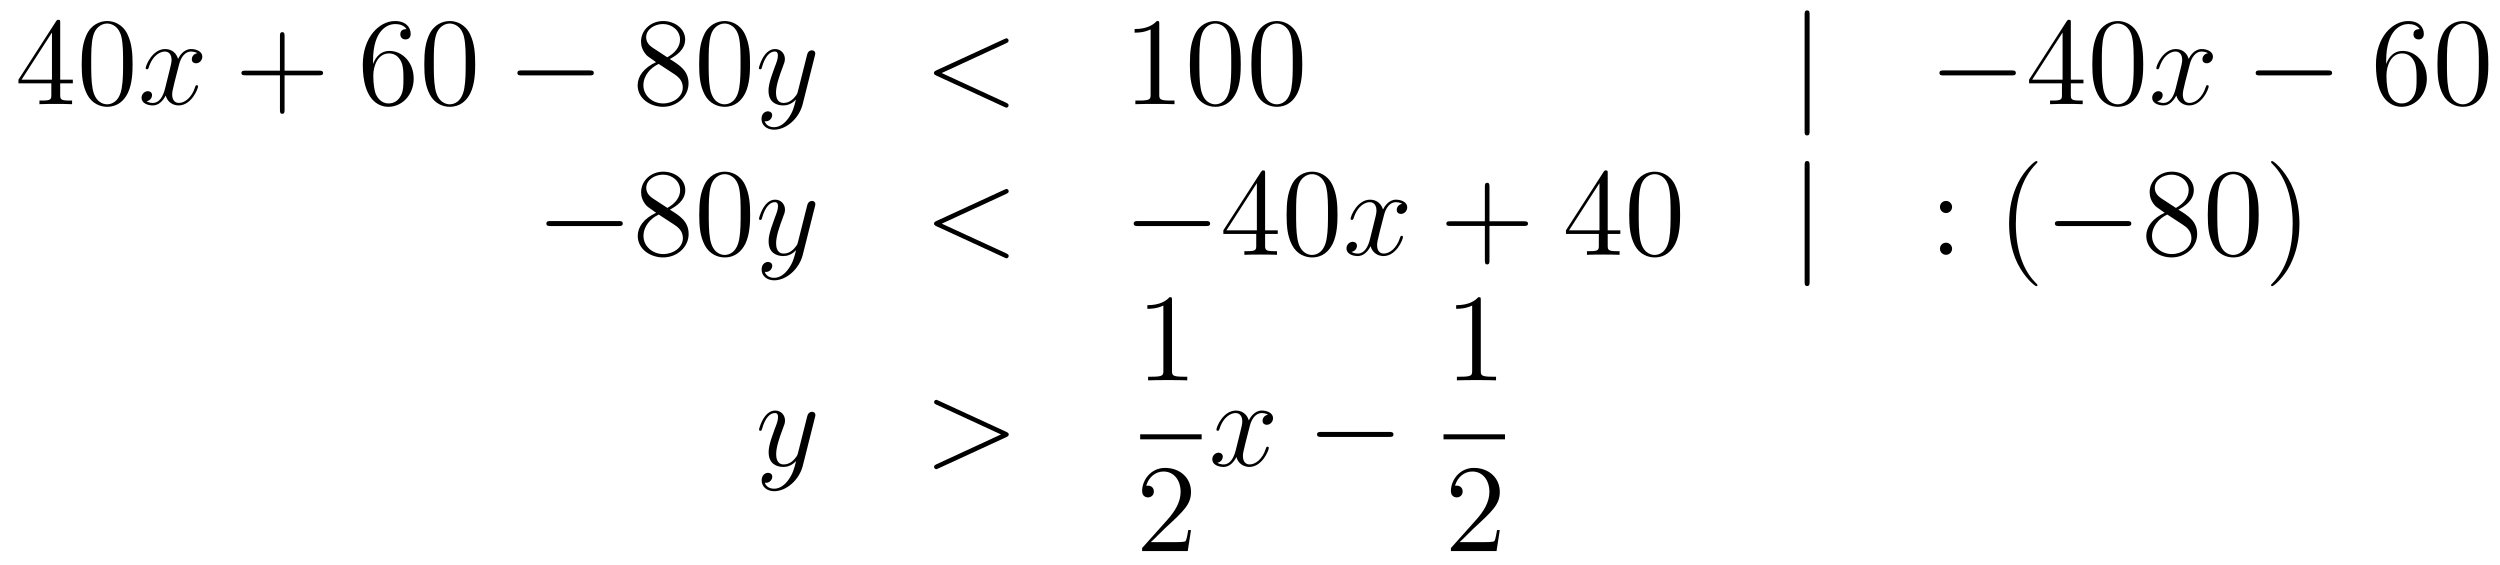 <?xml version='1.0'?>
<!-- This file was generated by dvisvgm 1.14.1 -->
<svg height='54pt' version='1.1' viewBox='0 -54 239 54' width='239pt' xmlns='http://www.w3.org/2000/svg' xmlns:xlink='http://www.w3.org/1999/xlink'>
<g id='page1'>
<g transform='matrix(1 0 0 1 -132 612)'>
<path d='M137.755 -663.822C137.755 -664.049 137.755 -664.109 137.588 -664.109C137.493 -664.109 137.457 -664.109 137.361 -663.966L133.763 -658.383V-658.036H136.907V-656.948C136.907 -656.506 136.883 -656.387 136.01 -656.387H135.771V-656.04C136.046 -656.064 136.99 -656.064 137.325 -656.064S138.616 -656.064 138.891 -656.04V-656.387H138.652C137.791 -656.387 137.755 -656.506 137.755 -656.948V-658.036H138.963V-658.383H137.755V-663.822ZM136.967 -662.89V-658.383H134.062L136.967 -662.89ZM144.675 -659.865C144.675 -660.858 144.616 -661.826 144.185 -662.734C143.695 -663.727 142.834 -663.989 142.249 -663.989C141.555 -663.989 140.706 -663.643 140.264 -662.651C139.93 -661.897 139.81 -661.156 139.81 -659.865C139.81 -658.706 139.894 -657.833 140.324 -656.984C140.79 -656.076 141.615 -655.789 142.237 -655.789C143.277 -655.789 143.874 -656.411 144.221 -657.104C144.651 -658 144.675 -659.172 144.675 -659.865ZM142.237 -656.028C141.854 -656.028 141.077 -656.243 140.85 -657.546C140.719 -658.263 140.719 -659.172 140.719 -660.009C140.719 -660.989 140.719 -661.873 140.91 -662.579C141.113 -663.38 141.723 -663.75 142.237 -663.75C142.691 -663.75 143.384 -663.475 143.611 -662.448C143.767 -661.766 143.767 -660.822 143.767 -660.009C143.767 -659.208 143.767 -658.299 143.635 -657.57C143.408 -656.255 142.655 -656.028 142.237 -656.028Z' fill-rule='evenodd'/>
<path d='M150.864 -660.917C150.482 -660.846 150.338 -660.559 150.338 -660.332C150.338 -660.045 150.565 -659.949 150.732 -659.949C151.091 -659.949 151.342 -660.26 151.342 -660.582C151.342 -661.085 150.768 -661.312 150.266 -661.312C149.537 -661.312 149.131 -660.594 149.023 -660.367C148.748 -661.264 148.007 -661.312 147.792 -661.312C146.573 -661.312 145.927 -659.746 145.927 -659.483C145.927 -659.435 145.975 -659.375 146.058 -659.375C146.154 -659.375 146.178 -659.447 146.202 -659.495C146.608 -660.822 147.409 -661.073 147.756 -661.073C148.294 -661.073 148.402 -660.571 148.402 -660.284C148.402 -660.021 148.33 -659.746 148.186 -659.172L147.78 -657.534C147.601 -656.817 147.254 -656.16 146.62 -656.16C146.561 -656.16 146.262 -656.16 146.011 -656.315C146.441 -656.399 146.537 -656.757 146.537 -656.901C146.537 -657.14 146.358 -657.283 146.13 -657.283C145.843 -657.283 145.533 -657.032 145.533 -656.65C145.533 -656.148 146.094 -655.92 146.608 -655.92C147.182 -655.92 147.589 -656.375 147.84 -656.865C148.031 -656.16 148.629 -655.92 149.071 -655.92C150.29 -655.92 150.936 -657.487 150.936 -657.749C150.936 -657.809 150.888 -657.857 150.816 -657.857C150.709 -657.857 150.697 -657.797 150.661 -657.702C150.338 -656.65 149.645 -656.16 149.107 -656.16C148.688 -656.16 148.461 -656.47 148.461 -656.96C148.461 -657.223 148.509 -657.415 148.7 -658.204L149.119 -659.829C149.298 -660.547 149.704 -661.073 150.254 -661.073C150.278 -661.073 150.613 -661.073 150.864 -660.917Z' fill-rule='evenodd'/>
<path d='M159.205 -658.801H162.504C162.672 -658.801 162.887 -658.801 162.887 -659.017C162.887 -659.244 162.684 -659.244 162.504 -659.244H159.205V-662.543C159.205 -662.71 159.205 -662.926 158.99 -662.926C158.763 -662.926 158.763 -662.722 158.763 -662.543V-659.244H155.464C155.296 -659.244 155.081 -659.244 155.081 -659.028C155.081 -658.801 155.284 -658.801 155.464 -658.801H158.763V-655.502C158.763 -655.335 158.763 -655.12 158.978 -655.12C159.205 -655.12 159.205 -655.323 159.205 -655.502V-658.801Z' fill-rule='evenodd'/>
<path d='M167.663 -660.2C167.663 -663.224 169.133 -663.702 169.779 -663.702C170.209 -663.702 170.64 -663.571 170.867 -663.213C170.723 -663.213 170.269 -663.213 170.269 -662.722C170.269 -662.459 170.448 -662.232 170.759 -662.232C171.058 -662.232 171.261 -662.412 171.261 -662.758C171.261 -663.38 170.807 -663.989 169.767 -663.989C168.261 -663.989 166.683 -662.448 166.683 -659.817C166.683 -656.53 168.117 -655.789 169.133 -655.789C170.436 -655.789 171.548 -656.925 171.548 -658.479C171.548 -660.068 170.436 -661.132 169.241 -661.132C168.177 -661.132 167.783 -660.212 167.663 -659.877V-660.2ZM169.133 -656.112C168.38 -656.112 168.022 -656.781 167.914 -657.032C167.806 -657.343 167.687 -657.929 167.687 -658.766C167.687 -659.71 168.117 -660.893 169.193 -660.893C169.851 -660.893 170.197 -660.451 170.377 -660.045C170.568 -659.602 170.568 -659.005 170.568 -658.491C170.568 -657.881 170.568 -657.343 170.341 -656.889C170.042 -656.315 169.611 -656.112 169.133 -656.112ZM177.428 -659.865C177.428 -660.858 177.368 -661.826 176.938 -662.734C176.448 -663.727 175.587 -663.989 175.001 -663.989C174.308 -663.989 173.459 -663.643 173.017 -662.651C172.682 -661.897 172.563 -661.156 172.563 -659.865C172.563 -658.706 172.646 -657.833 173.077 -656.984C173.543 -656.076 174.368 -655.789 174.989 -655.789C176.029 -655.789 176.627 -656.411 176.974 -657.104C177.404 -658 177.428 -659.172 177.428 -659.865ZM174.989 -656.028C174.607 -656.028 173.83 -656.243 173.603 -657.546C173.471 -658.263 173.471 -659.172 173.471 -660.009C173.471 -660.989 173.471 -661.873 173.663 -662.579C173.866 -663.38 174.475 -663.75 174.989 -663.75C175.443 -663.75 176.137 -663.475 176.364 -662.448C176.519 -661.766 176.519 -660.822 176.519 -660.009C176.519 -659.208 176.519 -658.299 176.388 -657.57C176.161 -656.255 175.408 -656.028 174.989 -656.028Z' fill-rule='evenodd'/>
<path d='M188.348 -658.789C188.551 -658.789 188.767 -658.789 188.767 -659.028C188.767 -659.268 188.551 -659.268 188.348 -659.268H181.881C181.678 -659.268 181.463 -659.268 181.463 -659.028C181.463 -658.789 181.678 -658.789 181.881 -658.789H188.348Z' fill-rule='evenodd'/>
<path d='M196.031 -660.355C196.628 -660.678 197.502 -661.228 197.502 -662.232C197.502 -663.272 196.498 -663.989 195.397 -663.989C194.214 -663.989 193.282 -663.117 193.282 -662.029C193.282 -661.623 193.402 -661.216 193.736 -660.81C193.867 -660.654 193.879 -660.642 194.717 -660.057C193.556 -659.519 192.959 -658.718 192.959 -657.845C192.959 -656.578 194.166 -655.789 195.385 -655.789C196.712 -655.789 197.824 -656.769 197.824 -658.024C197.824 -659.244 196.963 -659.782 196.031 -660.355ZM194.405 -661.431C194.25 -661.539 193.772 -661.85 193.772 -662.435C193.772 -663.213 194.585 -663.702 195.385 -663.702C196.247 -663.702 197.011 -663.081 197.011 -662.22C197.011 -661.491 196.486 -660.905 195.792 -660.523L194.405 -661.431ZM194.968 -659.889L196.414 -658.945C196.724 -658.742 197.274 -658.371 197.274 -657.642C197.274 -656.733 196.354 -656.112 195.397 -656.112C194.381 -656.112 193.508 -656.853 193.508 -657.845C193.508 -658.777 194.19 -659.531 194.968 -659.889ZM203.704 -659.865C203.704 -660.858 203.645 -661.826 203.214 -662.734C202.724 -663.727 201.863 -663.989 201.277 -663.989C200.584 -663.989 199.735 -663.643 199.294 -662.651C198.959 -661.897 198.839 -661.156 198.839 -659.865C198.839 -658.706 198.923 -657.833 199.352 -656.984C199.819 -656.076 200.644 -655.789 201.265 -655.789C202.306 -655.789 202.903 -656.411 203.25 -657.104C203.681 -658 203.704 -659.172 203.704 -659.865ZM201.265 -656.028C200.884 -656.028 200.106 -656.243 199.879 -657.546C199.747 -658.263 199.747 -659.172 199.747 -660.009C199.747 -660.989 199.747 -661.873 199.939 -662.579C200.142 -663.38 200.752 -663.75 201.265 -663.75C201.72 -663.75 202.414 -663.475 202.64 -662.448C202.795 -661.766 202.795 -660.822 202.795 -660.009C202.795 -659.208 202.795 -658.299 202.664 -657.57C202.438 -656.255 201.684 -656.028 201.265 -656.028Z' fill-rule='evenodd'/>
<path d='M207.371 -654.701C207.048 -654.247 206.581 -653.84 205.996 -653.84C205.852 -653.84 205.278 -653.864 205.099 -654.414C205.135 -654.402 205.195 -654.402 205.219 -654.402C205.578 -654.402 205.817 -654.713 205.817 -654.988C205.817 -655.263 205.589 -655.359 205.41 -655.359C205.219 -655.359 204.8 -655.215 204.8 -654.629C204.8 -654.02 205.314 -653.601 205.996 -653.601C207.191 -653.601 208.398 -654.701 208.733 -656.028L209.905 -660.69C209.916 -660.75 209.941 -660.822 209.941 -660.893C209.941 -661.073 209.797 -661.192 209.618 -661.192C209.51 -661.192 209.26 -661.144 209.164 -660.786L208.279 -657.271C208.219 -657.056 208.219 -657.032 208.123 -656.901C207.884 -656.566 207.49 -656.16 206.916 -656.16C206.246 -656.16 206.186 -656.817 206.186 -657.14C206.186 -657.821 206.509 -658.742 206.832 -659.602C206.964 -659.949 207.036 -660.116 207.036 -660.355C207.036 -660.858 206.677 -661.312 206.092 -661.312C204.991 -661.312 204.55 -659.578 204.55 -659.483C204.55 -659.435 204.598 -659.375 204.68 -659.375C204.788 -659.375 204.8 -659.423 204.848 -659.59C205.135 -660.594 205.589 -661.073 206.056 -661.073C206.164 -661.073 206.366 -661.073 206.366 -660.678C206.366 -660.367 206.236 -660.021 206.056 -659.567C205.47 -658 205.47 -657.606 205.47 -657.319C205.47 -656.183 206.282 -655.92 206.88 -655.92C207.227 -655.92 207.658 -656.028 208.075 -656.47L208.088 -656.458C207.908 -655.753 207.788 -655.287 207.371 -654.701Z' fill-rule='evenodd'/>
<path d='M228.182 -661.862C228.397 -661.957 228.421 -662.041 228.421 -662.113C228.421 -662.244 228.325 -662.34 228.194 -662.34C228.17 -662.34 228.158 -662.328 227.99 -662.256L221.524 -659.28C221.309 -659.184 221.285 -659.1 221.285 -659.028C221.285 -658.945 221.297 -658.873 221.524 -658.766L227.99 -655.789C228.146 -655.717 228.17 -655.705 228.194 -655.705C228.325 -655.705 228.421 -655.801 228.421 -655.932C228.421 -656.004 228.397 -656.088 228.182 -656.183L222.025 -659.017L228.182 -661.862Z' fill-rule='evenodd'/>
<path d='M242.825 -663.702C242.825 -663.978 242.825 -663.989 242.585 -663.989C242.298 -663.667 241.7 -663.224 240.469 -663.224V-662.878C240.744 -662.878 241.342 -662.878 241.999 -663.188V-656.96C241.999 -656.53 241.963 -656.387 240.912 -656.387H240.541V-656.04C240.864 -656.064 242.023 -656.064 242.418 -656.064C242.813 -656.064 243.96 -656.064 244.283 -656.04V-656.387H243.912C242.861 -656.387 242.825 -656.53 242.825 -656.96V-663.702ZM250.616 -659.865C250.616 -660.858 250.558 -661.826 250.127 -662.734C249.637 -663.727 248.776 -663.989 248.19 -663.989C247.496 -663.989 246.648 -663.643 246.206 -662.651C245.872 -661.897 245.752 -661.156 245.752 -659.865C245.752 -658.706 245.836 -657.833 246.265 -656.984C246.732 -656.076 247.556 -655.789 248.178 -655.789C249.218 -655.789 249.816 -656.411 250.163 -657.104C250.594 -658 250.616 -659.172 250.616 -659.865ZM248.178 -656.028C247.796 -656.028 247.019 -656.243 246.792 -657.546C246.66 -658.263 246.66 -659.172 246.66 -660.009C246.66 -660.989 246.66 -661.873 246.852 -662.579C247.055 -663.38 247.664 -663.75 248.178 -663.75C248.633 -663.75 249.326 -663.475 249.553 -662.448C249.708 -661.766 249.708 -660.822 249.708 -660.009C249.708 -659.208 249.708 -658.299 249.577 -657.57C249.35 -656.255 248.597 -656.028 248.178 -656.028ZM256.496 -659.865C256.496 -660.858 256.438 -661.826 256.007 -662.734C255.517 -663.727 254.656 -663.989 254.07 -663.989C253.376 -663.989 252.528 -663.643 252.085 -662.651C251.752 -661.897 251.632 -661.156 251.632 -659.865C251.632 -658.706 251.716 -657.833 252.145 -656.984C252.612 -656.076 253.436 -655.789 254.058 -655.789C255.098 -655.789 255.696 -656.411 256.043 -657.104C256.472 -658 256.496 -659.172 256.496 -659.865ZM254.058 -656.028C253.675 -656.028 252.899 -656.243 252.672 -657.546C252.54 -658.263 252.54 -659.172 252.54 -660.009C252.54 -660.989 252.54 -661.873 252.732 -662.579C252.935 -663.38 253.544 -663.75 254.058 -663.75C254.513 -663.75 255.205 -663.475 255.433 -662.448C255.588 -661.766 255.588 -660.822 255.588 -660.009C255.588 -659.208 255.588 -658.299 255.457 -657.57C255.23 -656.255 254.477 -656.028 254.058 -656.028Z' fill-rule='evenodd'/>
<path d='M304.999 -664.575C304.999 -664.79 304.999 -665.006 304.76 -665.006C304.52 -665.006 304.52 -664.79 304.52 -664.575V-653.482C304.52 -653.267 304.52 -653.052 304.76 -653.052C304.999 -653.052 304.999 -653.267 304.999 -653.482V-664.575Z' fill-rule='evenodd'/>
<path d='M324.295 -658.789C324.499 -658.789 324.714 -658.789 324.714 -659.028C324.714 -659.268 324.499 -659.268 324.295 -659.268H317.828C317.626 -659.268 317.41 -659.268 317.41 -659.028C317.41 -658.789 317.626 -658.789 317.828 -658.789H324.295Z' fill-rule='evenodd'/>
<path d='M329.971 -663.822C329.971 -664.049 329.971 -664.109 329.804 -664.109C329.708 -664.109 329.672 -664.109 329.576 -663.966L325.979 -658.383V-658.036H329.123V-656.948C329.123 -656.506 329.099 -656.387 328.226 -656.387H327.986V-656.04C328.262 -656.064 329.207 -656.064 329.54 -656.064C329.875 -656.064 330.832 -656.064 331.106 -656.04V-656.387H330.868C330.007 -656.387 329.971 -656.506 329.971 -656.948V-658.036H331.178V-658.383H329.971V-663.822ZM329.183 -662.89V-658.383H326.278L329.183 -662.89ZM336.892 -659.865C336.892 -660.858 336.832 -661.826 336.401 -662.734C335.911 -663.727 335.051 -663.989 334.465 -663.989C333.772 -663.989 332.922 -663.643 332.48 -662.651C332.146 -661.897 332.026 -661.156 332.026 -659.865C332.026 -658.706 332.11 -657.833 332.54 -656.984C333.006 -656.076 333.832 -655.789 334.453 -655.789C335.492 -655.789 336.09 -656.411 336.437 -657.104C336.868 -658 336.892 -659.172 336.892 -659.865ZM334.453 -656.028C334.07 -656.028 333.293 -656.243 333.066 -657.546C332.935 -658.263 332.935 -659.172 332.935 -660.009C332.935 -660.989 332.935 -661.873 333.126 -662.579C333.329 -663.38 333.938 -663.75 334.453 -663.75C334.907 -663.75 335.6 -663.475 335.827 -662.448C335.983 -661.766 335.983 -660.822 335.983 -660.009C335.983 -659.208 335.983 -658.299 335.851 -657.57C335.624 -656.255 334.871 -656.028 334.453 -656.028Z' fill-rule='evenodd'/>
<path d='M343.08 -660.917C342.697 -660.846 342.554 -660.559 342.554 -660.332C342.554 -660.045 342.781 -659.949 342.948 -659.949C343.307 -659.949 343.558 -660.26 343.558 -660.582C343.558 -661.085 342.984 -661.312 342.482 -661.312C341.753 -661.312 341.346 -660.594 341.239 -660.367C340.964 -661.264 340.223 -661.312 340.008 -661.312C338.789 -661.312 338.143 -659.746 338.143 -659.483C338.143 -659.435 338.191 -659.375 338.274 -659.375C338.37 -659.375 338.394 -659.447 338.418 -659.495C338.825 -660.822 339.625 -661.073 339.972 -661.073C340.51 -661.073 340.618 -660.571 340.618 -660.284C340.618 -660.021 340.546 -659.746 340.402 -659.172L339.996 -657.534C339.816 -656.817 339.47 -656.16 338.837 -656.16C338.777 -656.16 338.478 -656.16 338.226 -656.315C338.657 -656.399 338.753 -656.757 338.753 -656.901C338.753 -657.14 338.574 -657.283 338.346 -657.283C338.059 -657.283 337.748 -657.032 337.748 -656.65C337.748 -656.148 338.31 -655.92 338.825 -655.92C339.398 -655.92 339.805 -656.375 340.056 -656.865C340.247 -656.16 340.844 -655.92 341.287 -655.92C342.506 -655.92 343.152 -657.487 343.152 -657.749C343.152 -657.809 343.104 -657.857 343.032 -657.857C342.925 -657.857 342.912 -657.797 342.877 -657.702C342.554 -656.65 341.861 -656.16 341.323 -656.16C340.904 -656.16 340.678 -656.47 340.678 -656.96C340.678 -657.223 340.726 -657.415 340.916 -658.204L341.335 -659.829C341.514 -660.547 341.921 -661.073 342.47 -661.073C342.494 -661.073 342.829 -661.073 343.08 -660.917Z' fill-rule='evenodd'/>
<path d='M354.529 -658.789C354.732 -658.789 354.948 -658.789 354.948 -659.028C354.948 -659.268 354.732 -659.268 354.529 -659.268H348.062C347.858 -659.268 347.644 -659.268 347.644 -659.028C347.644 -658.789 347.858 -658.789 348.062 -658.789H354.529Z' fill-rule='evenodd'/>
<path d='M360.12 -660.2C360.12 -663.224 361.59 -663.702 362.236 -663.702C362.666 -663.702 363.096 -663.571 363.324 -663.213C363.18 -663.213 362.726 -663.213 362.726 -662.722C362.726 -662.459 362.905 -662.232 363.216 -662.232C363.515 -662.232 363.718 -662.412 363.718 -662.758C363.718 -663.38 363.264 -663.989 362.224 -663.989C360.718 -663.989 359.14 -662.448 359.14 -659.817C359.14 -656.53 360.575 -655.789 361.59 -655.789C362.893 -655.789 364.006 -656.925 364.006 -658.479C364.006 -660.068 362.893 -661.132 361.698 -661.132C360.634 -661.132 360.24 -660.212 360.12 -659.877V-660.2ZM361.59 -656.112C360.838 -656.112 360.479 -656.781 360.371 -657.032C360.264 -657.343 360.144 -657.929 360.144 -658.766C360.144 -659.71 360.575 -660.893 361.65 -660.893C362.308 -660.893 362.654 -660.451 362.833 -660.045C363.025 -659.602 363.025 -659.005 363.025 -658.491C363.025 -657.881 363.025 -657.343 362.798 -656.889C362.498 -656.315 362.069 -656.112 361.59 -656.112ZM369.884 -659.865C369.884 -660.858 369.826 -661.826 369.395 -662.734C368.905 -663.727 368.044 -663.989 367.458 -663.989C366.764 -663.989 365.916 -663.643 365.474 -662.651C365.14 -661.897 365.02 -661.156 365.02 -659.865C365.02 -658.706 365.104 -657.833 365.533 -656.984C366 -656.076 366.824 -655.789 367.446 -655.789C368.486 -655.789 369.084 -656.411 369.431 -657.104C369.862 -658 369.884 -659.172 369.884 -659.865ZM367.446 -656.028C367.064 -656.028 366.287 -656.243 366.06 -657.546C365.928 -658.263 365.928 -659.172 365.928 -660.009C365.928 -660.989 365.928 -661.873 366.12 -662.579C366.323 -663.38 366.932 -663.75 367.446 -663.75C367.901 -663.75 368.594 -663.475 368.821 -662.448C368.976 -661.766 368.976 -660.822 368.976 -660.009C368.976 -659.208 368.976 -658.299 368.845 -657.57C368.618 -656.255 367.865 -656.028 367.446 -656.028Z' fill-rule='evenodd'/>
<path d='M191.118 -644.389C191.321 -644.389 191.536 -644.389 191.536 -644.628C191.536 -644.868 191.321 -644.868 191.118 -644.868H184.651C184.448 -644.868 184.232 -644.868 184.232 -644.628C184.232 -644.389 184.448 -644.389 184.651 -644.389H191.118Z' fill-rule='evenodd'/>
<path d='M196.04 -645.955C196.638 -646.278 197.512 -646.828 197.512 -647.832C197.512 -648.872 196.507 -649.589 195.407 -649.589C194.224 -649.589 193.291 -648.717 193.291 -647.629C193.291 -647.223 193.411 -646.816 193.746 -646.41C193.877 -646.254 193.889 -646.242 194.725 -645.657C193.566 -645.119 192.968 -644.318 192.968 -643.445C192.968 -642.178 194.176 -641.389 195.395 -641.389C196.722 -641.389 197.833 -642.369 197.833 -643.624C197.833 -644.844 196.973 -645.382 196.04 -645.955ZM194.414 -647.031C194.26 -647.139 193.782 -647.45 193.782 -648.035C193.782 -648.813 194.594 -649.302 195.395 -649.302C196.255 -649.302 197.021 -648.681 197.021 -647.82C197.021 -647.091 196.495 -646.505 195.802 -646.123L194.414 -647.031ZM194.977 -645.489L196.423 -644.545C196.734 -644.342 197.284 -643.971 197.284 -643.242C197.284 -642.333 196.363 -641.712 195.407 -641.712C194.39 -641.712 193.518 -642.453 193.518 -643.445C193.518 -644.377 194.2 -645.131 194.977 -645.489ZM203.713 -645.465C203.713 -646.458 203.654 -647.426 203.224 -648.334C202.734 -649.327 201.872 -649.589 201.287 -649.589C200.593 -649.589 199.745 -649.243 199.302 -648.251C198.968 -647.497 198.848 -646.756 198.848 -645.465C198.848 -644.306 198.932 -643.433 199.362 -642.584C199.829 -641.676 200.653 -641.389 201.275 -641.389C202.315 -641.389 202.913 -642.011 203.26 -642.704C203.689 -643.6 203.713 -644.772 203.713 -645.465ZM201.275 -641.628C200.892 -641.628 200.116 -641.843 199.888 -643.146C199.757 -643.863 199.757 -644.772 199.757 -645.609C199.757 -646.589 199.757 -647.473 199.948 -648.179C200.152 -648.98 200.761 -649.35 201.275 -649.35C201.73 -649.35 202.422 -649.075 202.65 -648.048C202.805 -647.366 202.805 -646.422 202.805 -645.609C202.805 -644.808 202.805 -643.899 202.674 -643.17C202.447 -641.855 201.694 -641.628 201.275 -641.628Z' fill-rule='evenodd'/>
<path d='M207.38 -640.301C207.058 -639.847 206.591 -639.44 206.005 -639.44C205.861 -639.44 205.288 -639.464 205.109 -640.014C205.145 -640.002 205.205 -640.002 205.229 -640.002C205.588 -640.002 205.826 -640.313 205.826 -640.588C205.826 -640.863 205.598 -640.959 205.42 -640.959C205.229 -640.959 204.81 -640.815 204.81 -640.229C204.81 -639.62 205.324 -639.201 206.005 -639.201C207.2 -639.201 208.408 -640.301 208.742 -641.628L209.915 -646.29C209.926 -646.35 209.95 -646.422 209.95 -646.493C209.95 -646.673 209.807 -646.792 209.627 -646.792C209.52 -646.792 209.269 -646.744 209.173 -646.386L208.289 -642.871C208.229 -642.656 208.229 -642.632 208.133 -642.501C207.894 -642.166 207.499 -641.76 206.926 -641.76C206.256 -641.76 206.196 -642.417 206.196 -642.74C206.196 -643.421 206.519 -644.342 206.842 -645.202C206.974 -645.549 207.046 -645.716 207.046 -645.955C207.046 -646.458 206.687 -646.912 206.101 -646.912C205.001 -646.912 204.559 -645.178 204.559 -645.083C204.559 -645.035 204.607 -644.975 204.69 -644.975C204.798 -644.975 204.81 -645.023 204.858 -645.19C205.145 -646.194 205.598 -646.673 206.065 -646.673C206.173 -646.673 206.376 -646.673 206.376 -646.278C206.376 -645.967 206.244 -645.621 206.065 -645.167C205.48 -643.6 205.48 -643.206 205.48 -642.919C205.48 -641.783 206.292 -641.52 206.89 -641.52C207.236 -641.52 207.667 -641.628 208.085 -642.07L208.097 -642.058C207.918 -641.353 207.798 -640.887 207.38 -640.301Z' fill-rule='evenodd'/>
<path d='M228.192 -647.462C228.407 -647.557 228.431 -647.641 228.431 -647.713C228.431 -647.844 228.335 -647.94 228.204 -647.94C228.18 -647.94 228.168 -647.928 228 -647.856L221.533 -644.88C221.318 -644.784 221.294 -644.7 221.294 -644.628C221.294 -644.545 221.306 -644.473 221.533 -644.366L228 -641.389C228.156 -641.317 228.18 -641.305 228.204 -641.305C228.335 -641.305 228.431 -641.401 228.431 -641.532C228.431 -641.604 228.407 -641.688 228.192 -641.783L222.035 -644.617L228.192 -647.462Z' fill-rule='evenodd'/>
<path d='M247.268 -644.389C247.472 -644.389 247.687 -644.389 247.687 -644.628C247.687 -644.868 247.472 -644.868 247.268 -644.868H240.802C240.599 -644.868 240.383 -644.868 240.383 -644.628C240.383 -644.389 240.599 -644.389 240.802 -644.389H247.268Z' fill-rule='evenodd'/>
<path d='M252.944 -649.422C252.944 -649.649 252.944 -649.709 252.778 -649.709C252.682 -649.709 252.646 -649.709 252.551 -649.566L248.952 -643.983V-643.636H252.096V-642.548C252.096 -642.106 252.072 -641.987 251.2 -641.987H250.961V-641.64C251.236 -641.664 252.18 -641.664 252.515 -641.664C252.85 -641.664 253.806 -641.664 254.081 -641.64V-641.987H253.841C252.98 -641.987 252.944 -642.106 252.944 -642.548V-643.636H254.152V-643.983H252.944V-649.422ZM252.156 -648.49V-643.983H249.251L252.156 -648.49ZM259.865 -645.465C259.865 -646.458 259.805 -647.426 259.375 -648.334C258.884 -649.327 258.024 -649.589 257.438 -649.589C256.745 -649.589 255.896 -649.243 255.454 -648.251C255.119 -647.497 254.999 -646.756 254.999 -645.465C254.999 -644.306 255.083 -643.433 255.514 -642.584C255.979 -641.676 256.805 -641.389 257.426 -641.389C258.466 -641.389 259.063 -642.011 259.41 -642.704C259.841 -643.6 259.865 -644.772 259.865 -645.465ZM257.426 -641.628C257.044 -641.628 256.266 -641.843 256.039 -643.146C255.908 -643.863 255.908 -644.772 255.908 -645.609C255.908 -646.589 255.908 -647.473 256.099 -648.179C256.302 -648.98 256.912 -649.35 257.426 -649.35C257.88 -649.35 258.574 -649.075 258.8 -648.048C258.956 -647.366 258.956 -646.422 258.956 -645.609C258.956 -644.808 258.956 -643.899 258.824 -643.17C258.598 -641.855 257.845 -641.628 257.426 -641.628Z' fill-rule='evenodd'/>
<path d='M266.053 -646.517C265.67 -646.446 265.528 -646.159 265.528 -645.932C265.528 -645.645 265.754 -645.549 265.922 -645.549C266.281 -645.549 266.532 -645.86 266.532 -646.182C266.532 -646.685 265.958 -646.912 265.456 -646.912C264.726 -646.912 264.32 -646.194 264.212 -645.967C263.938 -646.864 263.196 -646.912 262.981 -646.912C261.762 -646.912 261.116 -645.346 261.116 -645.083C261.116 -645.035 261.164 -644.975 261.248 -644.975C261.343 -644.975 261.367 -645.047 261.391 -645.095C261.798 -646.422 262.598 -646.673 262.945 -646.673C263.484 -646.673 263.591 -646.171 263.591 -645.884C263.591 -645.621 263.519 -645.346 263.376 -644.772L262.969 -643.134C262.79 -642.417 262.444 -641.76 261.81 -641.76C261.75 -641.76 261.451 -641.76 261.2 -641.915C261.63 -641.999 261.726 -642.357 261.726 -642.501C261.726 -642.74 261.547 -642.883 261.319 -642.883C261.032 -642.883 260.722 -642.632 260.722 -642.25C260.722 -641.748 261.283 -641.52 261.798 -641.52C262.372 -641.52 262.778 -641.975 263.029 -642.465C263.22 -641.76 263.818 -641.52 264.26 -641.52C265.48 -641.52 266.125 -643.087 266.125 -643.349C266.125 -643.409 266.077 -643.457 266.005 -643.457C265.898 -643.457 265.886 -643.397 265.85 -643.302C265.528 -642.25 264.834 -641.76 264.296 -641.76C263.878 -641.76 263.651 -642.07 263.651 -642.56C263.651 -642.823 263.699 -643.015 263.89 -643.804L264.308 -645.429C264.487 -646.147 264.894 -646.673 265.444 -646.673C265.468 -646.673 265.802 -646.673 266.053 -646.517Z' fill-rule='evenodd'/>
<path d='M274.394 -644.401H277.694C277.861 -644.401 278.076 -644.401 278.076 -644.617C278.076 -644.844 277.873 -644.844 277.694 -644.844H274.394V-648.143C274.394 -648.31 274.394 -648.526 274.18 -648.526C273.953 -648.526 273.953 -648.322 273.953 -648.143V-644.844H270.653C270.486 -644.844 270.27 -644.844 270.27 -644.628C270.27 -644.401 270.474 -644.401 270.653 -644.401H273.953V-641.102C273.953 -640.935 273.953 -640.72 274.168 -640.72C274.394 -640.72 274.394 -640.923 274.394 -641.102V-644.401Z' fill-rule='evenodd'/>
<path d='M285.697 -649.422C285.697 -649.649 285.697 -649.709 285.53 -649.709C285.434 -649.709 285.398 -649.709 285.302 -649.566L281.705 -643.983V-643.636H284.849V-642.548C284.849 -642.106 284.825 -641.987 283.952 -641.987H283.712V-641.64C283.988 -641.664 284.933 -641.664 285.268 -641.664C285.601 -641.664 286.559 -641.664 286.832 -641.64V-641.987H286.594C285.733 -641.987 285.697 -642.106 285.697 -642.548V-643.636H286.904V-643.983H285.697V-649.422ZM284.909 -648.49V-643.983H282.004L284.909 -648.49ZM292.618 -645.465C292.618 -646.458 292.558 -647.426 292.127 -648.334C291.637 -649.327 290.777 -649.589 290.191 -649.589C289.498 -649.589 288.648 -649.243 288.206 -648.251C287.872 -647.497 287.752 -646.756 287.752 -645.465C287.752 -644.306 287.836 -643.433 288.266 -642.584C288.732 -641.676 289.558 -641.389 290.179 -641.389C291.218 -641.389 291.816 -642.011 292.163 -642.704C292.594 -643.6 292.618 -644.772 292.618 -645.465ZM290.179 -641.628C289.796 -641.628 289.019 -641.843 288.792 -643.146C288.661 -643.863 288.661 -644.772 288.661 -645.609C288.661 -646.589 288.661 -647.473 288.852 -648.179C289.055 -648.98 289.664 -649.35 290.179 -649.35C290.633 -649.35 291.326 -649.075 291.553 -648.048C291.709 -647.366 291.709 -646.422 291.709 -645.609C291.709 -644.808 291.709 -643.899 291.577 -643.17C291.35 -641.855 290.597 -641.628 290.179 -641.628Z' fill-rule='evenodd'/>
<path d='M305 -650.175C305 -650.39 305 -650.606 304.762 -650.606S304.523 -650.39 304.523 -650.175V-639.082C304.523 -638.867 304.523 -638.652 304.762 -638.652S305 -638.867 305 -639.082V-650.175Z' fill-rule='evenodd'/>
<path d='M318.619 -646.218C318.619 -646.541 318.344 -646.792 318.044 -646.792C317.699 -646.792 317.459 -646.517 317.459 -646.218C317.459 -645.86 317.758 -645.633 318.032 -645.633C318.355 -645.633 318.619 -645.884 318.619 -646.218ZM318.619 -642.226C318.619 -642.548 318.344 -642.8 318.044 -642.8C317.699 -642.8 317.459 -642.525 317.459 -642.226C317.459 -641.867 317.758 -641.64 318.032 -641.64C318.355 -641.64 318.619 -641.891 318.619 -642.226Z' fill-rule='evenodd'/>
<path d='M326.783 -638.735C326.783 -638.771 326.783 -638.795 326.579 -638.998C325.384 -640.206 324.714 -642.178 324.714 -644.617C324.714 -646.936 325.277 -648.932 326.663 -650.343C326.783 -650.45 326.783 -650.474 326.783 -650.51C326.783 -650.582 326.723 -650.606 326.675 -650.606C326.52 -650.606 325.54 -649.745 324.954 -648.573C324.344 -647.366 324.07 -646.087 324.07 -644.617C324.07 -643.552 324.236 -642.13 324.858 -640.851C325.564 -639.417 326.544 -638.639 326.675 -638.639C326.723 -638.639 326.783 -638.663 326.783 -638.735Z' fill-rule='evenodd'/>
<path d='M335.334 -644.389C335.537 -644.389 335.753 -644.389 335.753 -644.628C335.753 -644.868 335.537 -644.868 335.334 -644.868H328.867C328.663 -644.868 328.448 -644.868 328.448 -644.628C328.448 -644.389 328.663 -644.389 328.867 -644.389H335.334Z' fill-rule='evenodd'/>
<path d='M340.256 -645.955C340.854 -646.278 341.728 -646.828 341.728 -647.832C341.728 -648.872 340.723 -649.589 339.623 -649.589C338.44 -649.589 337.507 -648.717 337.507 -647.629C337.507 -647.223 337.627 -646.816 337.962 -646.41C338.093 -646.254 338.105 -646.242 338.942 -645.657C337.782 -645.119 337.184 -644.318 337.184 -643.445C337.184 -642.178 338.392 -641.389 339.611 -641.389C340.938 -641.389 342.049 -642.369 342.049 -643.624C342.049 -644.844 341.189 -645.382 340.256 -645.955ZM338.63 -647.031C338.476 -647.139 337.998 -647.45 337.998 -648.035C337.998 -648.813 338.81 -649.302 339.611 -649.302C340.472 -649.302 341.237 -648.681 341.237 -647.82C341.237 -647.091 340.711 -646.505 340.018 -646.123L338.63 -647.031ZM339.193 -645.489L340.639 -644.545C340.95 -644.342 341.5 -643.971 341.5 -643.242C341.5 -642.333 340.579 -641.712 339.623 -641.712C338.606 -641.712 337.734 -642.453 337.734 -643.445C337.734 -644.377 338.416 -645.131 339.193 -645.489ZM347.929 -645.465C347.929 -646.458 347.87 -647.426 347.44 -648.334C346.95 -649.327 346.088 -649.589 345.503 -649.589C344.809 -649.589 343.961 -649.243 343.519 -648.251C343.184 -647.497 343.064 -646.756 343.064 -645.465C343.064 -644.306 343.148 -643.433 343.578 -642.584C344.045 -641.676 344.869 -641.389 345.491 -641.389C346.531 -641.389 347.129 -642.011 347.476 -642.704C347.906 -643.6 347.929 -644.772 347.929 -645.465ZM345.491 -641.628C345.109 -641.628 344.332 -641.843 344.105 -643.146C343.973 -643.863 343.973 -644.772 343.973 -645.609C343.973 -646.589 343.973 -647.473 344.165 -648.179C344.368 -648.98 344.977 -649.35 345.491 -649.35C345.946 -649.35 346.639 -649.075 346.866 -648.048C347.021 -647.366 347.021 -646.422 347.021 -645.609C347.021 -644.808 347.021 -643.899 346.89 -643.17C346.663 -641.855 345.91 -641.628 345.491 -641.628ZM351.826 -644.617C351.826 -645.525 351.706 -647.007 351.036 -648.394C350.332 -649.828 349.351 -650.606 349.219 -650.606C349.171 -650.606 349.111 -650.582 349.111 -650.51C349.111 -650.474 349.111 -650.45 349.315 -650.247C350.51 -649.04 351.18 -647.067 351.18 -644.628C351.18 -642.309 350.618 -640.313 349.231 -638.902C349.111 -638.795 349.111 -638.771 349.111 -638.735C349.111 -638.663 349.171 -638.639 349.219 -638.639C349.374 -638.639 350.354 -639.5 350.941 -640.672C351.551 -641.891 351.826 -643.182 351.826 -644.617Z' fill-rule='evenodd'/>
<path d='M207.384 -620.141C207.061 -619.687 206.596 -619.28 206.009 -619.28C205.866 -619.28 205.292 -619.304 205.112 -619.854C205.148 -619.842 205.208 -619.842 205.232 -619.842C205.591 -619.842 205.83 -620.153 205.83 -620.428C205.83 -620.703 205.603 -620.799 205.423 -620.799C205.232 -620.799 204.814 -620.655 204.814 -620.069C204.814 -619.46 205.328 -619.041 206.009 -619.041C207.205 -619.041 208.412 -620.141 208.746 -621.468L209.918 -626.13C209.93 -626.19 209.954 -626.262 209.954 -626.333C209.954 -626.513 209.81 -626.632 209.632 -626.632C209.524 -626.632 209.273 -626.584 209.177 -626.226L208.292 -622.711C208.232 -622.496 208.232 -622.472 208.136 -622.341C207.898 -622.006 207.504 -621.6 206.929 -621.6C206.261 -621.6 206.201 -622.257 206.201 -622.58C206.201 -623.261 206.524 -624.182 206.846 -625.042C206.977 -625.389 207.049 -625.556 207.049 -625.795C207.049 -626.298 206.69 -626.752 206.105 -626.752C205.006 -626.752 204.563 -625.018 204.563 -624.923C204.563 -624.875 204.611 -624.815 204.695 -624.815C204.802 -624.815 204.814 -624.863 204.862 -625.03C205.148 -626.034 205.603 -626.513 206.069 -626.513C206.177 -626.513 206.38 -626.513 206.38 -626.118C206.38 -625.807 206.249 -625.461 206.069 -625.007C205.483 -623.44 205.483 -623.046 205.483 -622.759C205.483 -621.623 206.297 -621.36 206.893 -621.36C207.241 -621.36 207.671 -621.468 208.09 -621.91L208.102 -621.898C207.922 -621.193 207.802 -620.727 207.384 -620.141Z' fill-rule='evenodd'/>
<path d='M228.196 -624.206C228.422 -624.313 228.434 -624.385 228.434 -624.468C228.434 -624.54 228.41 -624.624 228.196 -624.72L221.729 -627.696C221.573 -627.768 221.549 -627.78 221.525 -627.78C221.382 -627.78 221.298 -627.66 221.298 -627.565C221.298 -627.421 221.394 -627.373 221.549 -627.302L227.694 -624.468L221.537 -621.623C221.298 -621.516 221.298 -621.432 221.298 -621.36C221.298 -621.265 221.382 -621.145 221.525 -621.145C221.549 -621.145 221.561 -621.157 221.729 -621.229L228.196 -624.206Z' fill-rule='evenodd'/>
<path d='M244.043 -637.302C244.043 -637.578 244.043 -637.589 243.804 -637.589C243.517 -637.267 242.92 -636.824 241.688 -636.824V-636.478C241.963 -636.478 242.561 -636.478 243.218 -636.788V-630.56C243.218 -630.13 243.182 -629.987 242.13 -629.987H241.759V-629.64C242.082 -629.664 243.242 -629.664 243.636 -629.664C244.031 -629.664 245.178 -629.664 245.501 -629.64V-629.987H245.131C244.079 -629.987 244.043 -630.13 244.043 -630.56V-637.302Z' fill-rule='evenodd'/>
<path d='M241 -624H246.878V-624.48H241'/>
<path d='M245.86 -615.328H245.597C245.561 -615.125 245.465 -614.467 245.346 -614.276C245.262 -614.169 244.58 -614.169 244.222 -614.169H242.011C242.334 -614.444 243.062 -615.209 243.373 -615.496C245.19 -617.169 245.86 -617.791 245.86 -618.974C245.86 -620.349 244.772 -621.269 243.385 -621.269C241.999 -621.269 241.186 -620.086 241.186 -619.058C241.186 -618.448 241.712 -618.448 241.747 -618.448C241.999 -618.448 242.309 -618.627 242.309 -619.01C242.309 -619.345 242.082 -619.572 241.747 -619.572C241.64 -619.572 241.616 -619.572 241.58 -619.56C241.807 -620.373 242.453 -620.923 243.23 -620.923C244.246 -620.923 244.867 -620.074 244.867 -618.974C244.867 -617.958 244.282 -617.073 243.601 -616.308L241.186 -613.607V-613.32H245.549L245.86 -615.328Z' fill-rule='evenodd'/>
<path d='M253.226 -626.357C252.844 -626.286 252.701 -625.999 252.701 -625.772C252.701 -625.485 252.928 -625.389 253.094 -625.389C253.453 -625.389 253.704 -625.7 253.704 -626.022C253.704 -626.525 253.13 -626.752 252.629 -626.752C251.899 -626.752 251.492 -626.034 251.386 -625.807C251.111 -626.704 250.369 -626.752 250.154 -626.752C248.935 -626.752 248.29 -625.186 248.29 -624.923C248.29 -624.875 248.336 -624.815 248.42 -624.815C248.516 -624.815 248.54 -624.887 248.564 -624.935C248.971 -626.262 249.772 -626.513 250.118 -626.513C250.656 -626.513 250.764 -626.011 250.764 -625.724C250.764 -625.461 250.692 -625.186 250.548 -624.612L250.142 -622.974C249.962 -622.257 249.617 -621.6 248.982 -621.6C248.923 -621.6 248.624 -621.6 248.372 -621.755C248.803 -621.839 248.899 -622.197 248.899 -622.341C248.899 -622.58 248.719 -622.723 248.492 -622.723C248.206 -622.723 247.895 -622.472 247.895 -622.09C247.895 -621.588 248.456 -621.36 248.971 -621.36C249.545 -621.36 249.95 -621.815 250.202 -622.305C250.393 -621.6 250.991 -621.36 251.434 -621.36C252.653 -621.36 253.298 -622.927 253.298 -623.189C253.298 -623.249 253.25 -623.297 253.178 -623.297C253.07 -623.297 253.058 -623.237 253.024 -623.142C252.701 -622.09 252.007 -621.6 251.47 -621.6C251.051 -621.6 250.824 -621.91 250.824 -622.4C250.824 -622.663 250.871 -622.855 251.063 -623.644L251.48 -625.269C251.66 -625.987 252.066 -626.513 252.617 -626.513C252.641 -626.513 252.976 -626.513 253.226 -626.357Z' fill-rule='evenodd'/>
<path d='M264.796 -624.229C264.998 -624.229 265.214 -624.229 265.214 -624.468C265.214 -624.708 264.998 -624.708 264.796 -624.708H258.329C258.125 -624.708 257.91 -624.708 257.91 -624.468C257.91 -624.229 258.125 -624.229 258.329 -624.229H264.796Z' fill-rule='evenodd'/>
<path d='M273.563 -637.302C273.563 -637.578 273.563 -637.589 273.324 -637.589C273.037 -637.267 272.44 -636.824 271.208 -636.824V-636.478C271.483 -636.478 272.081 -636.478 272.738 -636.788V-630.56C272.738 -630.13 272.702 -629.987 271.65 -629.987H271.279V-629.64C271.602 -629.664 272.762 -629.664 273.156 -629.664C273.551 -629.664 274.698 -629.664 275.021 -629.64V-629.987H274.651C273.599 -629.987 273.563 -630.13 273.563 -630.56V-637.302Z' fill-rule='evenodd'/>
<path d='M270 -624H275.879V-624.48H270'/>
<path d='M275.38 -615.328H275.117C275.081 -615.125 274.985 -614.467 274.866 -614.276C274.782 -614.169 274.1 -614.169 273.742 -614.169H271.531C271.854 -614.444 272.582 -615.209 272.893 -615.496C274.71 -617.169 275.38 -617.791 275.38 -618.974C275.38 -620.349 274.292 -621.269 272.905 -621.269C271.519 -621.269 270.706 -620.086 270.706 -619.058C270.706 -618.448 271.232 -618.448 271.267 -618.448C271.519 -618.448 271.829 -618.627 271.829 -619.01C271.829 -619.345 271.602 -619.572 271.267 -619.572C271.16 -619.572 271.136 -619.572 271.1 -619.56C271.327 -620.373 271.973 -620.923 272.75 -620.923C273.766 -620.923 274.387 -620.074 274.387 -618.974C274.387 -617.958 273.802 -617.073 273.121 -616.308L270.706 -613.607V-613.32H275.069L275.38 -615.328Z' fill-rule='evenodd'/>
</g>
</g>
</svg>
